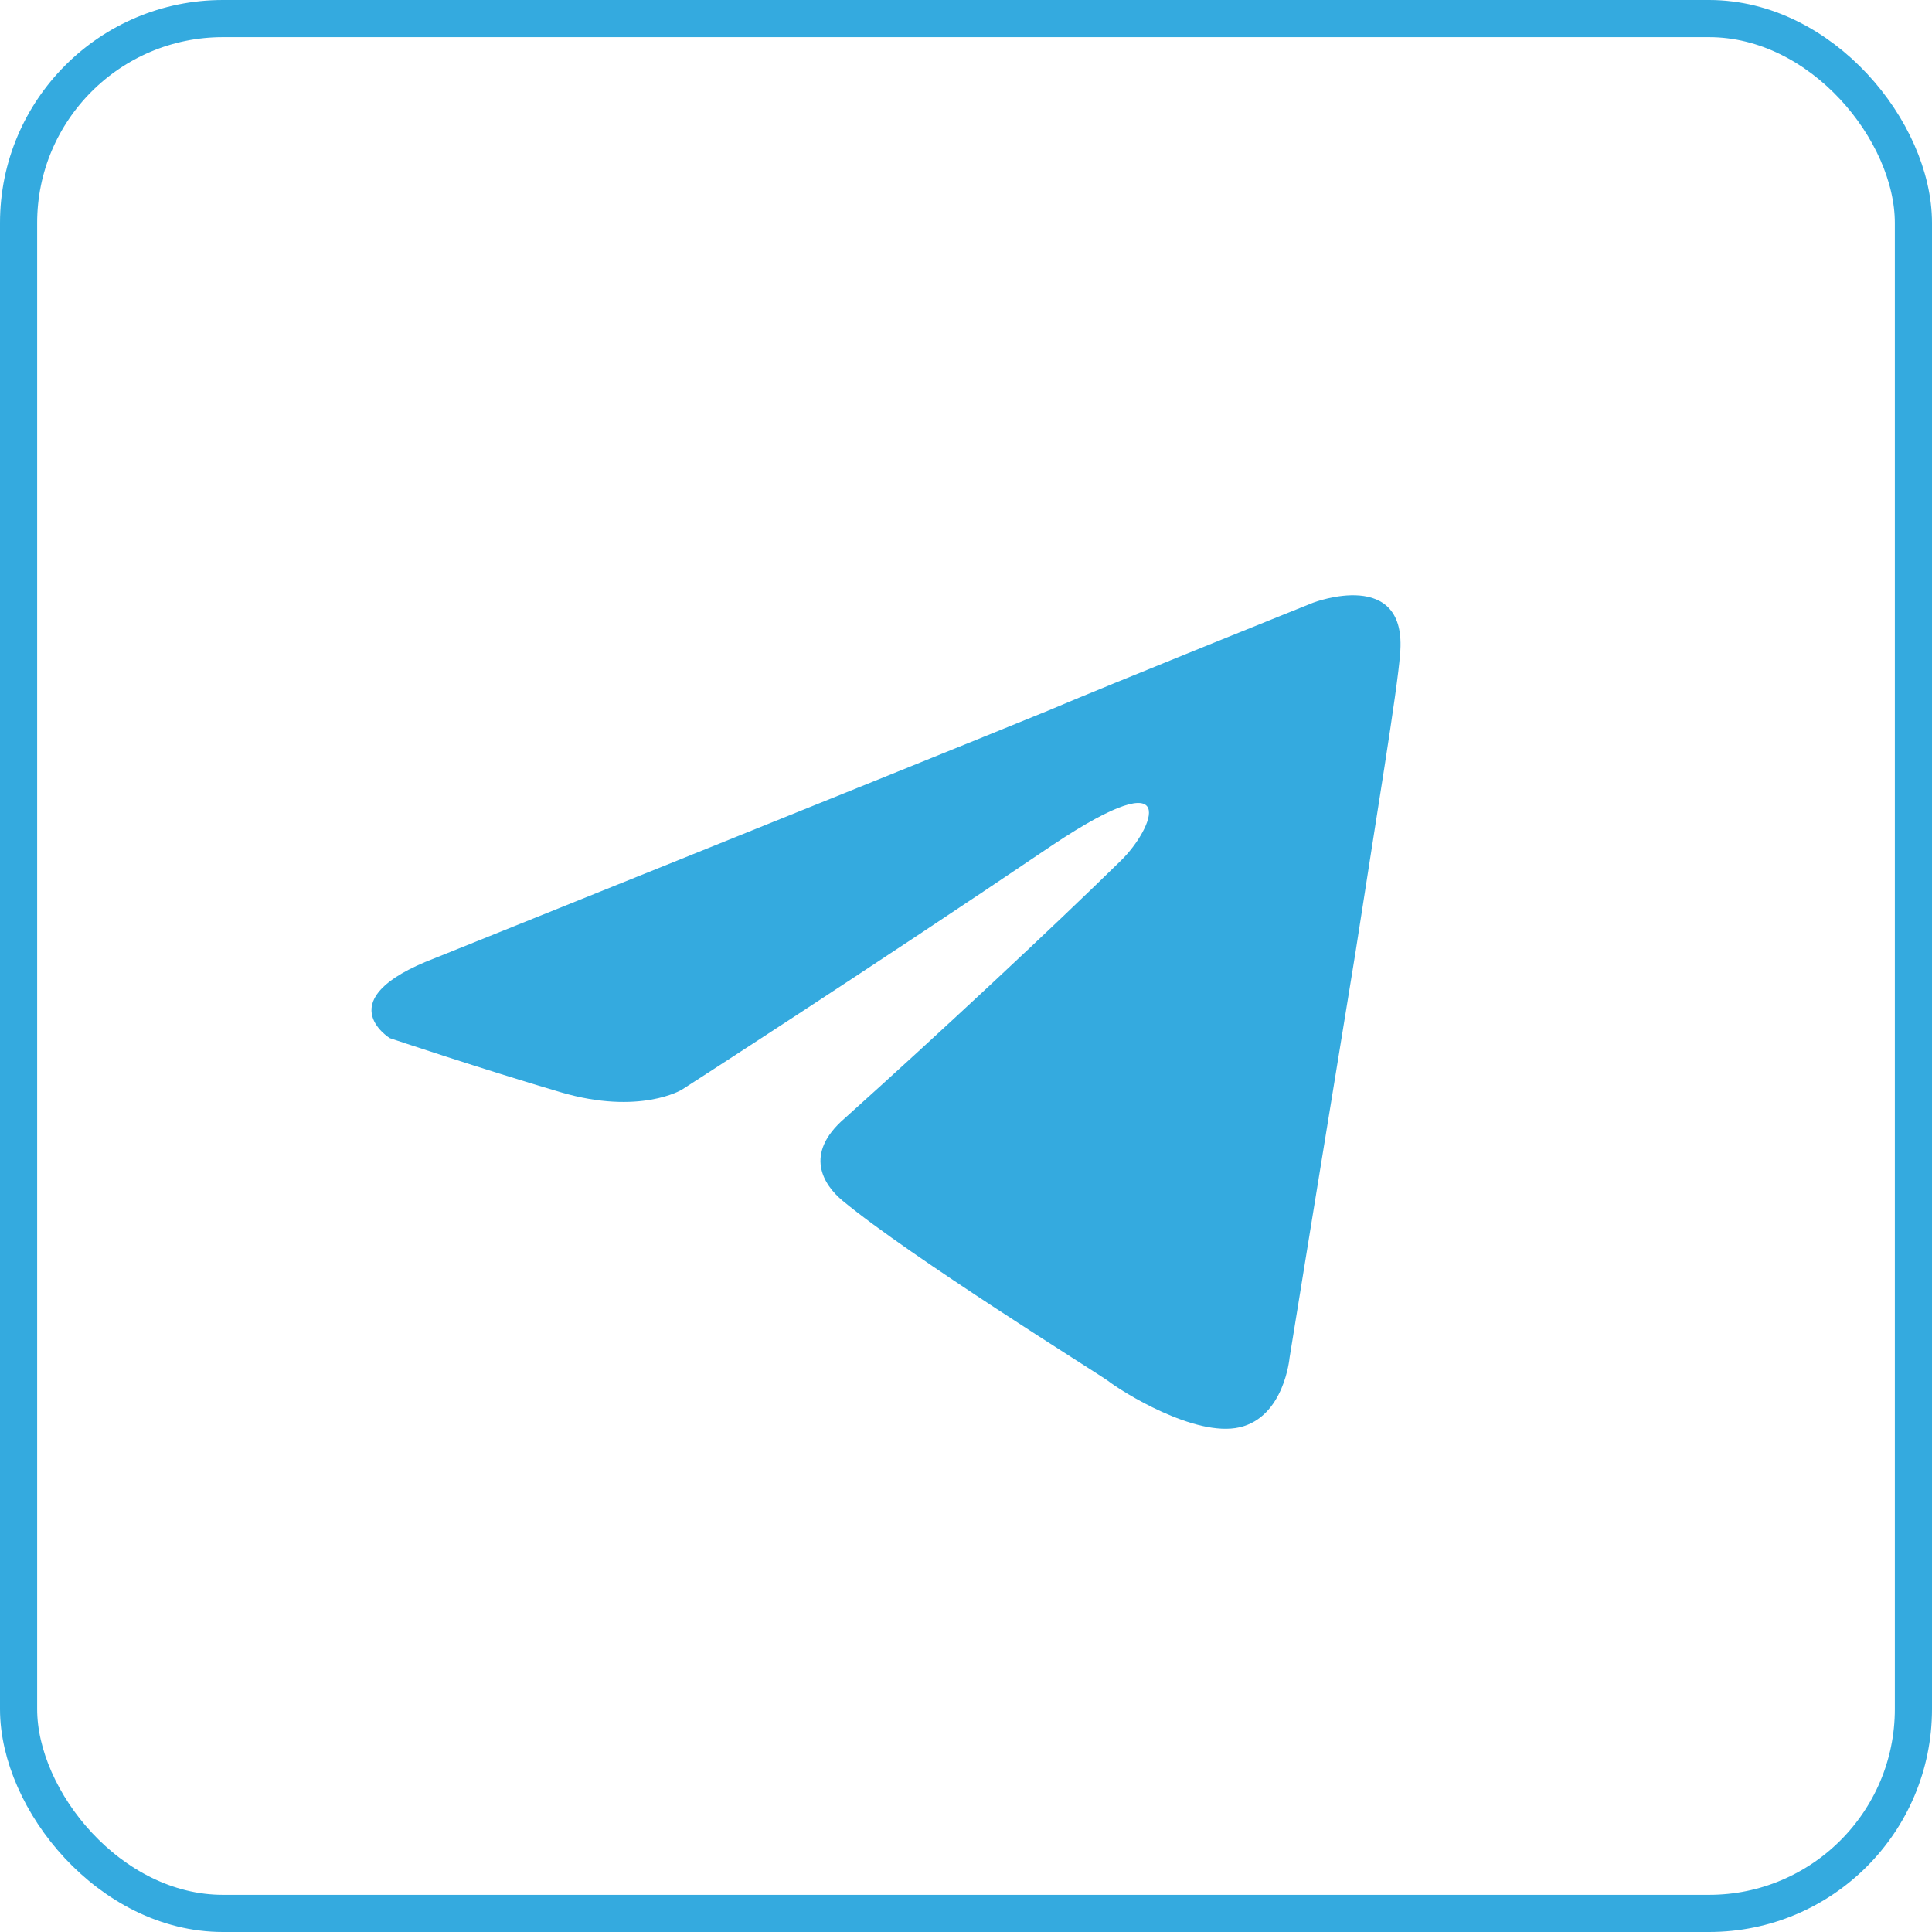 <?xml version="1.0" encoding="UTF-8"?> <svg xmlns="http://www.w3.org/2000/svg" width="52" height="52" viewBox="0 0 52 52" fill="none"> <rect x="0.5" y="0.5" width="51" height="51" rx="5.5" stroke="#34AADF"></rect> <path d="M11.696 25.792C11.696 25.792 23.946 20.867 28.195 19.133C29.824 18.439 35.347 16.22 35.347 16.22C35.347 16.22 37.896 15.248 37.683 17.607C37.612 18.578 37.046 21.977 36.48 25.653C35.63 30.855 34.709 36.543 34.709 36.543C34.709 36.543 34.568 38.139 33.364 38.416C32.16 38.694 30.177 37.445 29.824 37.167C29.54 36.959 24.513 33.838 22.672 32.312C22.176 31.896 21.61 31.064 22.743 30.092C25.292 27.803 28.337 24.959 30.177 23.156C31.027 22.324 31.877 20.381 28.337 22.74C23.309 26.139 18.352 29.329 18.352 29.329C18.352 29.329 17.22 30.023 15.095 29.399C12.971 28.774 10.493 27.942 10.493 27.942C10.493 27.942 8.793 26.902 11.696 25.792V25.792Z" fill="#34AADF"></path> </svg> 